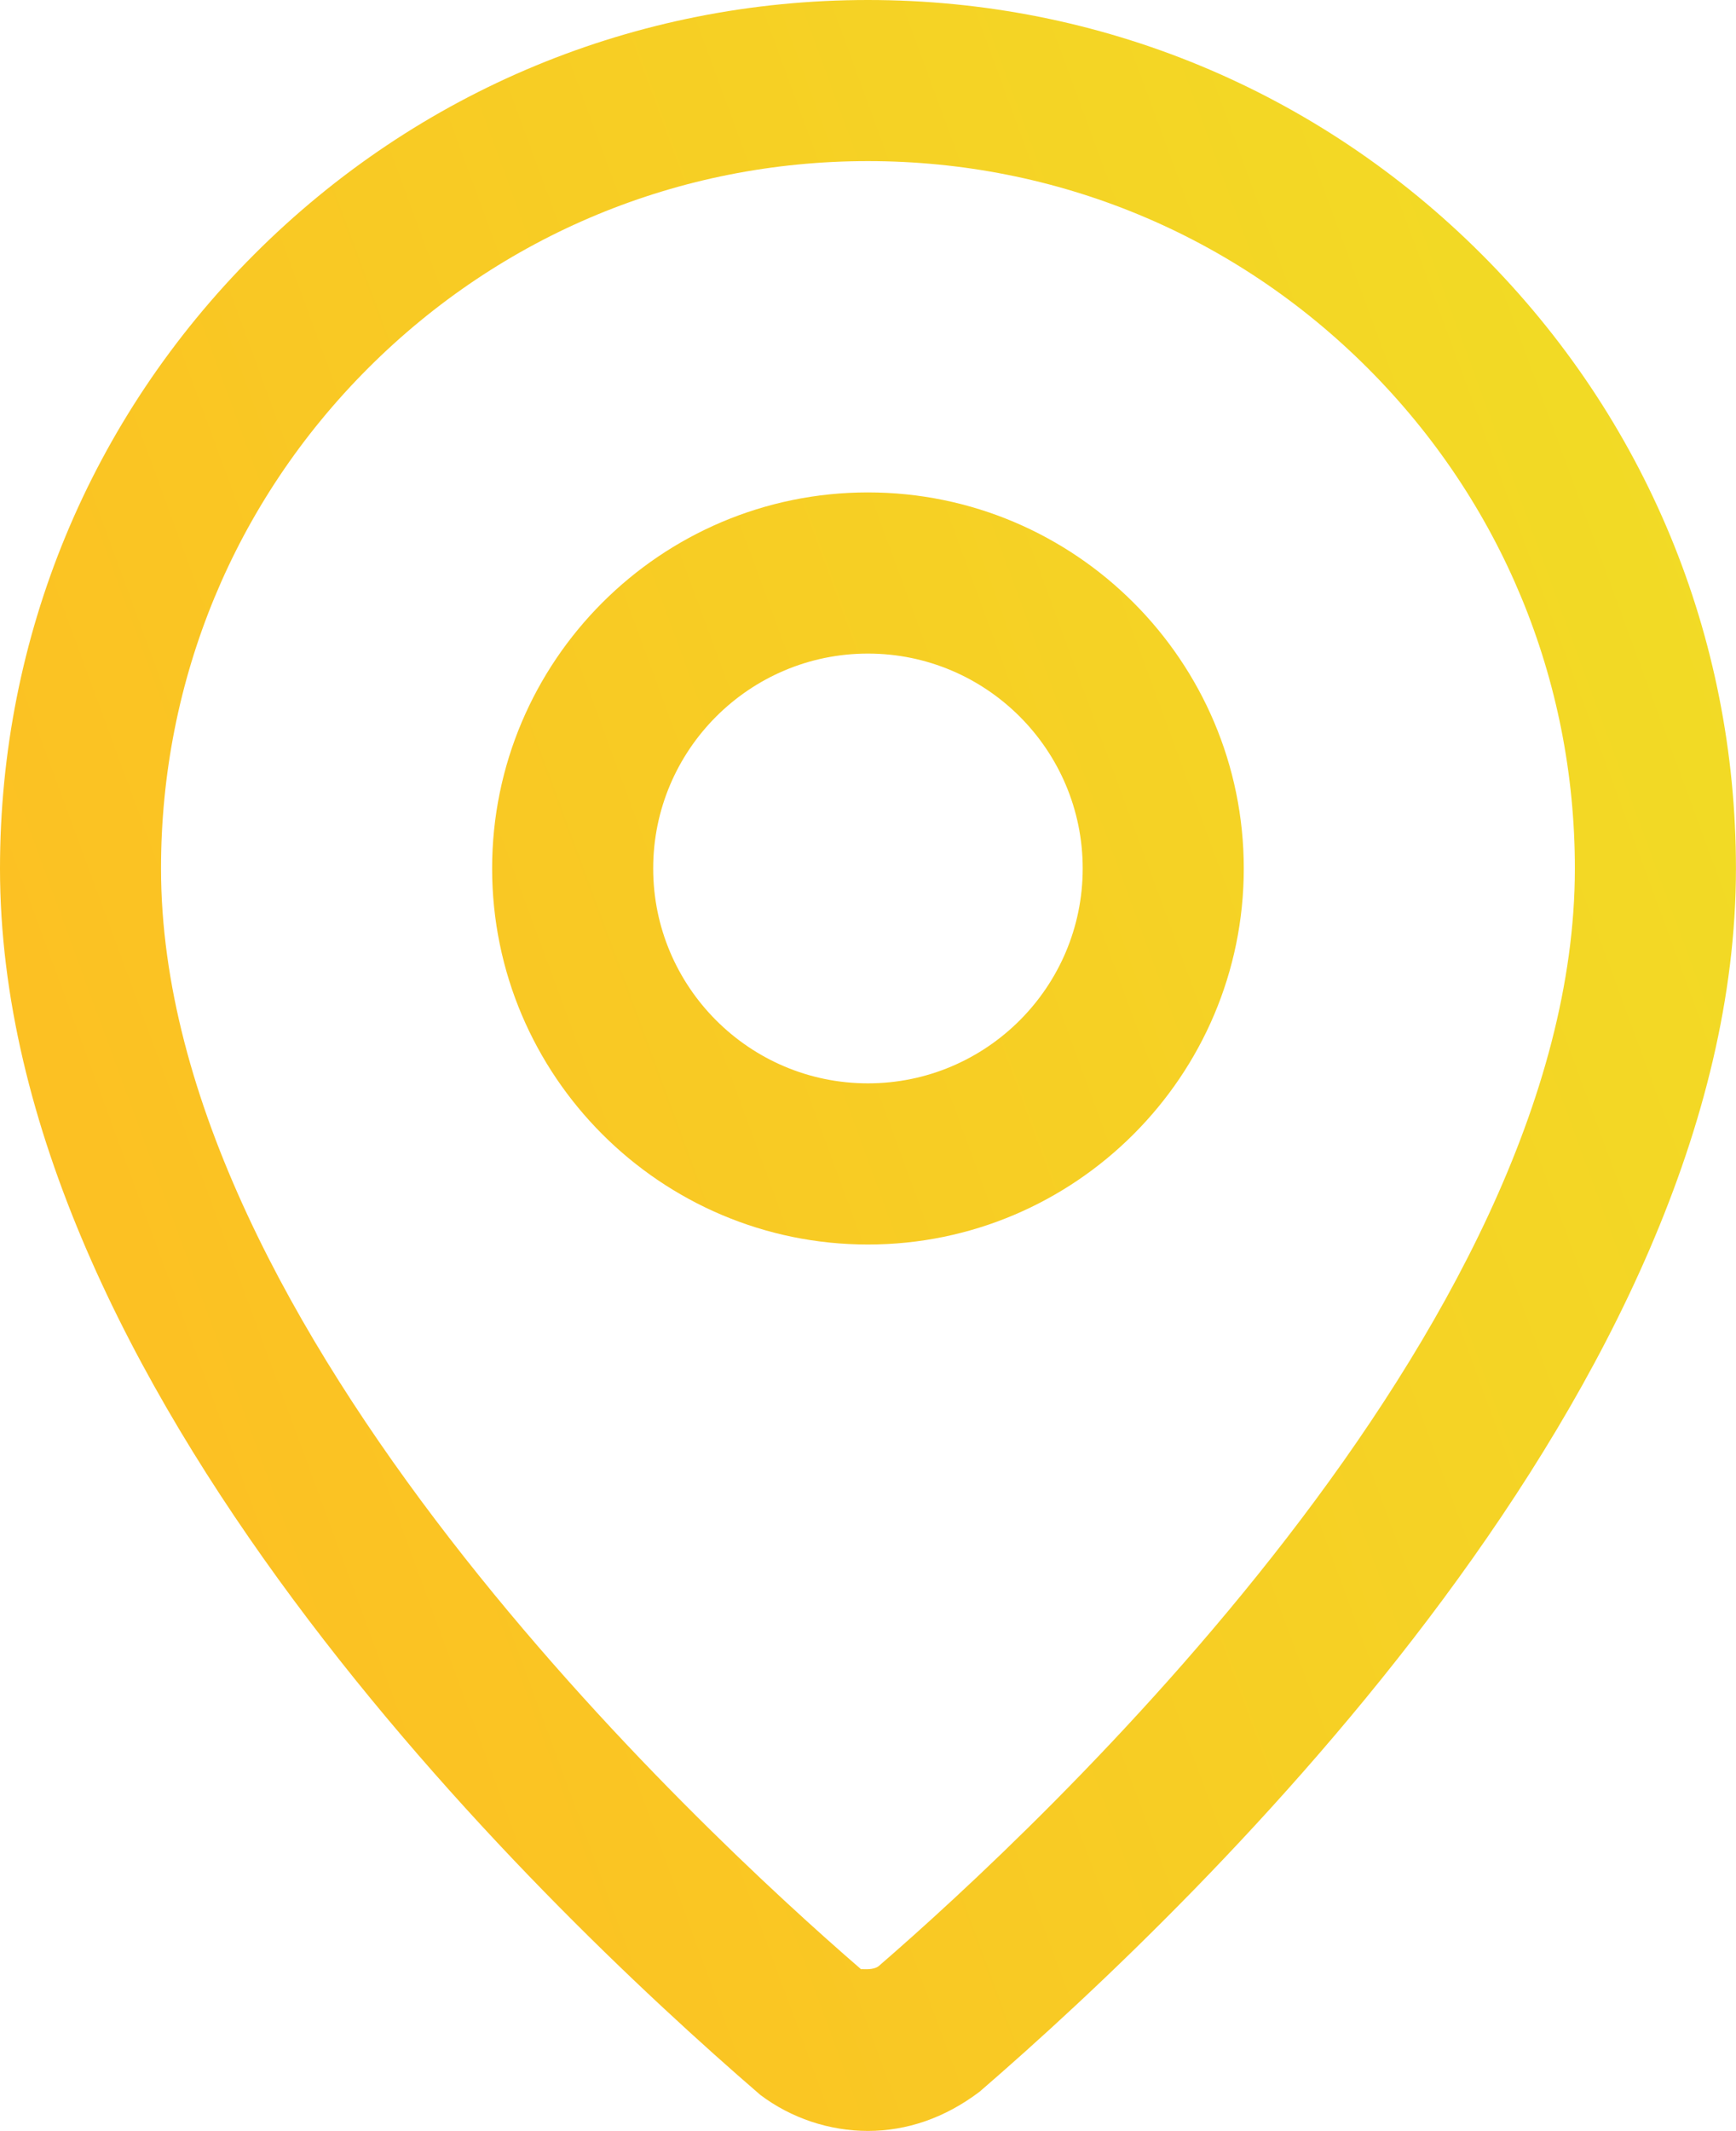 <?xml version="1.0" encoding="UTF-8"?>
<svg id="Layer_1" data-name="Layer 1" xmlns="http://www.w3.org/2000/svg" xmlns:xlink="http://www.w3.org/1999/xlink" viewBox="0 0 32.334 39.666">
  <defs>
    <style>
      .cls-1 {
        fill: url(#linear-gradient);
      }

      .cls-2 {
        fill: url(#linear-gradient-2);
      }
    </style>
    <linearGradient id="linear-gradient" x1="-6.598" y1="13.883" x2="37.504" y2="30.117" gradientTransform="translate(0 41.667) scale(1 -1)" gradientUnits="userSpaceOnUse">
      <stop offset="0" stop-color="#ffb922"/>
      <stop offset="1" stop-color="#f0df26"/>
    </linearGradient>
    <linearGradient id="linear-gradient-2" x1="-7.636" y1="16.739" x2="36.441" y2="32.963" gradientTransform="translate(0 41.667) scale(1 -1)" gradientUnits="userSpaceOnUse">
      <stop offset="0" stop-color="#ffb922"/>
      <stop offset="1" stop-color="#f0df26"/>
    </linearGradient>
  </defs>
  <path class="cls-1" d="M16.166,39.666c-.719,0-1.431-.238-2.004-.67C9.85,35.277,0,25.74,0,16.167,0,11.848,1.682,7.789,4.735,4.735,7.788,1.682,11.848,0,16.166,0c4.317,0,8.378,1.682,11.432,4.735,3.054,3.054,4.735,7.114,4.735,11.432,0,9.572-9.851,19.11-14.085,22.767-.651,.494-1.363,.732-2.082,.732Zm-.118-3.012c.044,0,.221,.019,.317-.055,2.983-2.579,12.968-11.866,12.968-20.433,0-3.517-1.37-6.823-3.856-9.311-2.487-2.487-5.794-3.856-9.311-3.856-3.517,0-6.824,1.37-9.311,3.856-2.486,2.487-3.856,5.793-3.856,9.311,0,8.567,9.985,17.854,13.045,20.496-.006-.006-.004-.008,.003-.008Z"/>
  <path class="cls-2" d="M16.166,23.166c-3.86,0-7-3.14-7-7,0-3.86,3.14-7,7-7,3.859,0,7,3.14,7,7,0,3.859-3.141,7-7,7Zm0-11c-2.206,0-4,1.794-4,4s1.794,4,4,4c2.206,0,4-1.794,4-4s-1.794-4-4-4Z"/>
</svg>